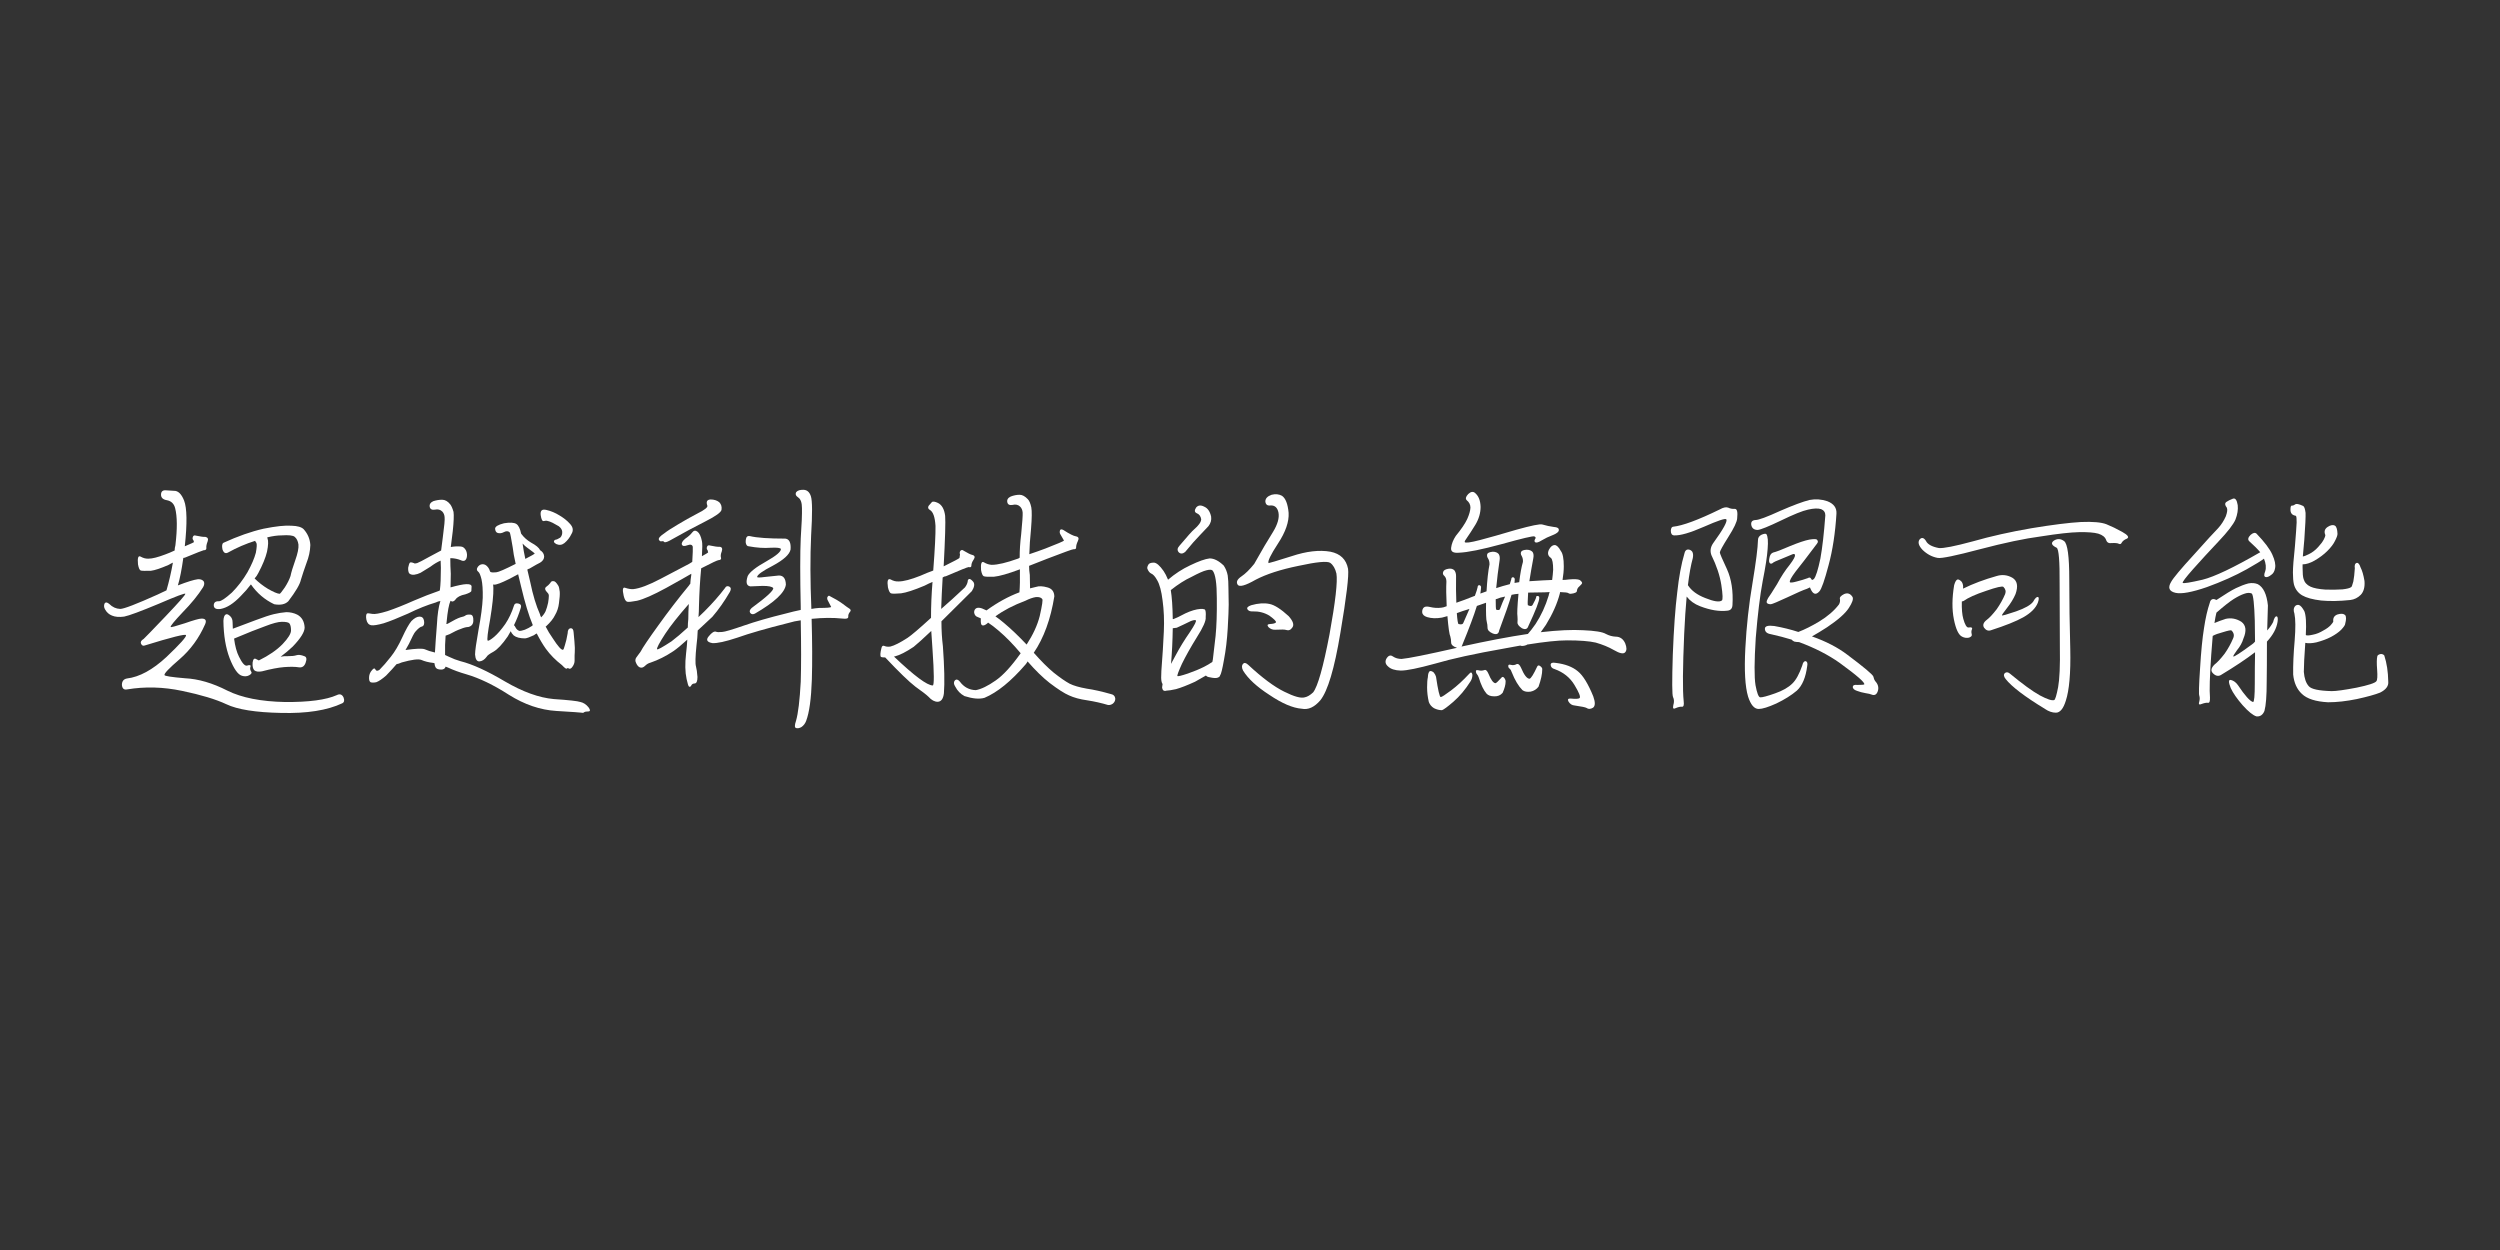 <svg xmlns="http://www.w3.org/2000/svg" xmlns:xlink="http://www.w3.org/1999/xlink" width="1920" zoomAndPan="magnify" viewBox="0 0 1440 720" height="960" preserveAspectRatio="xMidYMid meet" version="1.0"><rect x="0" y="0" width="1440" height="720" fill="#333333" stroke="none"/><defs><g/></defs><g fill="#ffffff" fill-opacity="1"><g transform="translate(55.814, 404.225)"><g><path d="M 72.875 -91.562 C 81.156 -95.363 88.859 -98.07 95.984 -99.688 C 103.117 -101.113 108.492 -101.688 112.109 -101.406 C 115.523 -101.312 117.852 -100.645 119.094 -99.406 C 121.469 -96.75 122.75 -93.707 122.938 -90.281 C 122.844 -86.852 122.082 -83.336 120.656 -79.734 C 119.426 -76.305 118.379 -73.164 117.516 -70.312 C 116.953 -67.645 114.531 -63.508 110.25 -57.906 C 108.438 -56.102 105.727 -55.531 102.125 -56.188 C 96.695 -58.758 92.227 -62.566 88.719 -67.609 C 87 -65.328 85.047 -63.094 82.859 -60.906 C 78.773 -56.625 74.926 -54.148 71.312 -53.484 C 68.75 -53.098 67.414 -53.766 67.312 -55.484 C 67.312 -57.191 68.312 -58 70.312 -57.906 C 71.551 -57.906 74.023 -59.566 77.734 -62.891 C 81.148 -66.316 84.145 -70.219 86.719 -74.594 C 89.094 -78.875 90.707 -82.629 91.562 -85.859 C 92.133 -88.992 92.227 -90.895 91.844 -91.562 C 91.562 -91.852 91.328 -92.234 91.141 -92.703 C 85.711 -90.992 80.531 -88.758 75.594 -86 C 74.07 -85.145 72.977 -85.766 72.312 -87.859 C 71.926 -89.848 72.113 -91.082 72.875 -91.562 Z M 114.234 -81.438 C 115.66 -85.426 116.281 -88.469 116.094 -90.562 C 115.812 -92.562 115.098 -94.035 113.953 -94.984 C 113.004 -95.836 110.484 -96.125 106.391 -95.844 C 104.016 -95.844 101.258 -95.461 98.125 -94.703 C 98.125 -94.703 98.172 -94.508 98.266 -94.125 C 98.836 -92.707 98.742 -90.145 97.984 -86.438 C 97.129 -82.914 95.461 -78.828 92.984 -74.172 C 92.422 -73.023 91.707 -71.977 90.844 -71.031 C 93.133 -68.75 95.703 -66.75 98.547 -65.031 C 101.691 -63.227 103.926 -62.281 105.25 -62.188 C 105.539 -62.188 106.539 -63.422 108.25 -65.891 C 109.77 -68.266 110.863 -70.453 111.531 -72.453 C 111.914 -74.453 112.816 -77.445 114.234 -81.438 Z M 50.203 -115.953 C 51.91 -111.578 52.051 -102.781 50.625 -89.562 C 54.051 -90.988 55.812 -91.801 55.906 -92 C 55.906 -92 55.812 -92.328 55.625 -92.984 C 55.051 -93.555 54.957 -94.27 55.344 -95.125 C 55.625 -95.789 56.191 -95.984 57.047 -95.703 C 59.711 -95.129 61.52 -94.891 62.469 -94.984 C 63.895 -94.703 64.32 -93.801 63.75 -92.281 C 63.176 -90.852 62.941 -89.613 63.047 -88.562 C 63.141 -87.707 62.613 -87.281 61.469 -87.281 C 61.188 -87.281 57.57 -85.852 50.625 -83 C 50.344 -83 50.062 -82.953 49.781 -82.859 C 48.82 -76.016 47.773 -70.738 46.641 -67.031 C 52.055 -69.125 55.906 -70.312 58.188 -70.594 C 59.613 -70.688 60.707 -70.305 61.469 -69.453 C 62.039 -68.504 61.945 -67.363 61.188 -66.031 C 58.332 -61.469 54.383 -56.617 49.344 -51.484 C 44.5 -46.348 42.219 -43.547 42.5 -43.078 C 42.594 -42.785 45.301 -43.5 50.625 -45.219 C 55.758 -47.02 58.992 -47.922 60.328 -47.922 C 62.609 -47.922 63.273 -46.828 62.328 -44.641 C 58.805 -36.648 53.91 -29.945 47.641 -24.531 C 41.555 -19.301 38.656 -16.258 38.938 -15.406 C 38.938 -14.832 42.883 -14.211 50.781 -13.547 C 58.477 -13.172 66.602 -10.797 75.156 -6.422 C 83.438 -2.328 94.516 -0.141 108.391 0.141 C 122.086 0.234 132.023 -1.094 138.203 -3.844 C 139.91 -4.707 141.191 -4.281 142.047 -2.562 C 142.711 -0.852 142.477 0.285 141.344 0.859 C 132.688 4.941 120.941 6.797 106.109 6.422 C 91.461 6.129 80.957 4.461 74.594 1.422 C 68.508 -1.43 60 -4 49.062 -6.281 C 38.219 -8.562 27.664 -8.844 17.406 -7.125 C 15.594 -6.75 14.594 -7.609 14.406 -9.703 C 14.406 -11.797 15.352 -13.031 17.25 -13.406 C 24.477 -14.258 32.086 -18.395 40.078 -25.812 C 47.867 -33.227 51.625 -37.41 51.344 -38.359 C 51.062 -39.223 43.078 -37.227 27.391 -32.375 C 26.523 -32.094 25.859 -32.473 25.391 -33.516 C 25.004 -34.461 25.523 -35.363 26.953 -36.219 C 27.617 -36.789 31.852 -41.164 39.656 -49.344 C 47.352 -57.426 51.109 -61.707 50.922 -62.188 C 50.922 -62.758 45.738 -60.812 35.375 -56.344 C 25.102 -52.062 18.539 -49.633 15.688 -49.062 C 12.832 -48.676 10.504 -48.867 8.703 -49.641 C 6.992 -50.297 5.66 -51.484 4.703 -53.203 C 4.035 -54.336 3.941 -55.477 4.422 -56.625 C 4.992 -57.477 5.895 -57.383 7.125 -56.344 C 8.938 -54.531 11.031 -53.578 13.406 -53.484 C 15.5 -53.484 22.676 -56.238 34.938 -61.75 C 36.656 -62.613 38.367 -63.426 40.078 -64.188 C 41.504 -69.031 42.738 -74.352 43.781 -80.156 C 43.113 -79.875 42.305 -79.445 41.359 -78.875 C 36.797 -76.875 33.375 -75.734 31.094 -75.453 C 27.957 -75.359 26.008 -75.406 25.25 -75.594 C 24.582 -75.875 24.055 -77.062 23.672 -79.156 C 23.297 -82.957 23.82 -84.43 25.25 -83.578 C 26.77 -82.723 28.289 -82.344 29.812 -82.438 C 31.906 -82.438 35.086 -83.242 39.359 -84.859 C 41.172 -85.523 42.977 -86.285 44.781 -87.141 C 44.781 -88.086 44.926 -89.086 45.219 -90.141 C 46.352 -99.648 46.301 -106.781 45.062 -111.531 C 44.406 -114.094 42.836 -115.613 40.359 -116.094 C 37.984 -116.477 36.844 -117.617 36.938 -119.516 C 37.031 -121.234 38.031 -121.992 39.938 -121.797 C 41.645 -121.703 43.117 -121.609 44.359 -121.516 C 46.734 -121.609 48.68 -119.754 50.203 -115.953 Z M 76.453 -25.109 C 74.172 -31.098 72.977 -38.273 72.875 -46.641 C 72.977 -48.734 73.457 -49.969 74.312 -50.344 C 74.977 -50.633 75.832 -50.254 76.875 -49.203 C 77.727 -48.348 78.156 -47.207 78.156 -45.781 C 78.156 -44.645 78.203 -43.41 78.297 -42.078 C 83.148 -43.879 87.57 -45.539 91.562 -47.062 C 96.125 -48.781 99.594 -49.922 101.969 -50.484 C 104.352 -51.055 106.734 -51.438 109.109 -51.625 C 111.391 -51.625 113.477 -51.148 115.375 -50.203 C 118.039 -48.773 119.469 -46.301 119.656 -42.781 C 119.656 -40.219 117.375 -36.562 112.812 -31.812 C 110.719 -29.812 108.391 -27.859 105.828 -25.953 C 107.254 -26.242 108.488 -26.344 109.531 -26.25 C 112.102 -26.25 113.91 -26.438 114.953 -26.812 C 116.098 -27.195 117.617 -27.008 119.516 -26.25 C 120.754 -25.863 120.992 -24.625 120.234 -22.531 C 119.566 -20.539 118.332 -19.641 116.531 -19.828 C 114.238 -20.203 111.336 -20.25 107.828 -19.969 C 104.398 -19.688 100.164 -18.879 95.125 -17.547 C 93.133 -17.16 91.66 -17.348 90.703 -18.109 C 89.848 -18.961 89.516 -20.484 89.703 -22.672 C 89.992 -24.672 90.707 -25.289 91.844 -24.531 C 92.133 -24.438 92.613 -24.195 93.281 -23.812 C 99.07 -26.664 103.633 -29.805 106.969 -33.234 C 110.195 -36.648 111.812 -39.266 111.812 -41.078 C 111.812 -43.078 111.477 -44.457 110.812 -45.219 C 110.25 -45.781 108.828 -46.062 106.547 -46.062 C 104.453 -46.062 101.219 -45.207 96.844 -43.5 C 92.562 -41.977 86.711 -39.648 79.297 -36.516 C 79.203 -36.516 79.109 -36.469 79.016 -36.375 C 79.586 -32 80.535 -28.523 81.859 -25.953 C 83.672 -22.242 85.195 -20.535 86.438 -20.828 C 88.145 -21.391 88.805 -21.148 88.422 -20.109 C 88.141 -19.16 88.285 -18.258 88.859 -17.406 C 89.422 -16.738 89.039 -16.023 87.719 -15.266 C 86.477 -14.598 85.098 -14.5 83.578 -14.969 C 81.203 -15.633 78.828 -19.016 76.453 -25.109 Z M 76.453 -25.109 "/></g></g></g><g fill="#ffffff" fill-opacity="1"><g transform="translate(203.605, 404.225)"><g><path d="M 107.828 -107.531 C 107.535 -110.102 108.582 -111.102 110.969 -110.531 C 113.625 -109.957 116.238 -108.863 118.812 -107.25 C 121.188 -105.82 123.086 -104.301 124.516 -102.688 C 126.504 -100.688 126.836 -98.645 125.516 -96.562 C 124.555 -94.562 123.223 -92.848 121.516 -91.422 C 120.086 -90.273 118.52 -90.082 116.812 -90.844 C 115.289 -91.707 115.051 -92.52 116.094 -93.281 C 116.945 -93.375 117.945 -93.801 119.094 -94.562 C 119.945 -95.414 120.328 -96.555 120.234 -97.984 C 120.141 -99.117 119.473 -100.164 118.234 -101.125 C 117.098 -101.789 115.91 -102.453 114.672 -103.109 C 113.523 -103.68 112.43 -104.066 111.391 -104.266 C 111.109 -104.359 110.535 -104.305 109.672 -104.109 C 108.816 -103.828 108.203 -104.969 107.828 -107.531 Z M 21.531 -25.953 C 23.812 -28.805 26 -32.516 28.094 -37.078 C 30.188 -41.641 31.945 -44.781 33.375 -46.5 C 35.082 -48.207 36.648 -49.062 38.078 -49.062 C 39.504 -49.062 40.359 -48.254 40.641 -46.641 C 40.93 -44.828 40.551 -43.734 39.5 -43.359 C 38.551 -43.266 37.223 -42.219 35.516 -40.219 C 34.941 -39.551 33.754 -37.27 31.953 -33.375 C 31.285 -32.133 30.617 -30.945 29.953 -29.812 C 35.941 -30.664 39.648 -30.805 41.078 -30.234 C 42.504 -29.566 44.453 -28.945 46.922 -28.375 C 47.203 -33.227 47.582 -38.602 48.062 -44.5 C 48.344 -50.207 49.008 -54.723 50.062 -58.047 C 49.207 -57.953 48.301 -57.664 47.344 -57.188 C 42.5 -55.758 37.176 -53.625 31.375 -50.781 C 25.57 -48.207 20.914 -46.352 17.406 -45.219 C 13.977 -44.258 11.598 -43.879 10.266 -44.078 C 8.742 -44.359 7.797 -45.445 7.422 -47.344 C 7.129 -49.062 7.223 -50.207 7.703 -50.781 C 7.984 -51.062 9.031 -51.008 10.844 -50.625 C 12.27 -50.344 15.172 -50.867 19.547 -52.203 C 23.816 -53.629 28.945 -55.672 34.938 -58.328 C 39.789 -60.422 44.691 -62.32 49.641 -64.031 C 49.641 -64.031 49.688 -64.176 49.781 -64.469 C 50.156 -67.32 50.344 -71.551 50.344 -77.156 C 50.344 -78.582 50.297 -79.961 50.203 -81.297 C 48.492 -80.629 46.5 -79.441 44.219 -77.734 C 41.645 -76.211 39.789 -75.07 38.656 -74.312 C 37.508 -73.738 36.27 -73.359 34.938 -73.172 C 33.508 -73.078 32.516 -73.41 31.953 -74.172 C 31.566 -75.023 31.422 -76.066 31.516 -77.297 C 31.805 -78.816 32.141 -79.77 32.516 -80.156 C 32.805 -80.438 33.566 -80.344 34.797 -79.875 C 35.086 -79.582 35.707 -79.582 36.656 -79.875 C 37.508 -80.156 39.984 -81.438 44.078 -83.719 C 46.359 -84.957 48.492 -86.098 50.484 -87.141 C 50.773 -89.711 51.109 -92.328 51.484 -94.984 C 52.336 -101.266 52.672 -105.066 52.484 -106.391 C 52.391 -107.629 51.961 -108.676 51.203 -109.531 C 50.055 -110.676 48.629 -111.055 46.922 -110.672 C 45.211 -110.391 44.211 -110.914 43.922 -112.25 C 43.641 -113.676 44.305 -114.77 45.922 -115.531 C 47.629 -116.094 49.344 -116.375 51.062 -116.375 C 52.77 -116.375 54.336 -115.473 55.766 -113.672 C 56.43 -112.816 57.051 -111.391 57.625 -109.391 C 57.906 -107.391 57.758 -103.68 57.188 -98.266 C 56.812 -95.035 56.43 -91.992 56.047 -89.141 C 58.047 -89.516 60 -89.609 61.906 -89.422 C 63.133 -89.328 64.129 -88.52 64.891 -87 C 65.461 -85.57 65.555 -84.191 65.172 -82.859 C 64.609 -81.148 63.469 -80.723 61.75 -81.578 C 60.039 -82.242 58.285 -82.625 56.484 -82.719 C 56.191 -82.719 55.953 -82.719 55.766 -82.719 C 55.766 -79.863 55.859 -76.867 56.047 -73.734 C 56.047 -70.879 56 -68.266 55.906 -65.891 C 60 -67.035 62.992 -67.656 64.891 -67.75 C 66.891 -67.844 67.938 -67.414 68.031 -66.469 C 68.031 -65.508 67.984 -64.602 67.891 -63.75 C 67.609 -63.176 66.469 -62.562 64.469 -61.906 C 61.613 -61.332 59.711 -60.332 58.766 -58.906 C 57.805 -57.664 56.852 -57.426 55.906 -58.188 C 54.957 -56.195 54.195 -52.062 53.625 -45.781 C 53.625 -45.5 53.578 -45.164 53.484 -44.781 C 53.578 -44.781 53.816 -44.828 54.203 -44.922 C 57.617 -46.922 60.086 -48.16 61.609 -48.641 C 63.035 -48.922 64.035 -49.301 64.609 -49.781 C 65.18 -50.156 66.082 -50.297 67.312 -50.203 C 68.551 -50.109 69.125 -48.969 69.031 -46.781 C 69.031 -44.781 68.078 -43.547 66.172 -43.078 C 65.035 -43.078 63.562 -42.695 61.75 -41.938 C 60.039 -41.363 57.906 -40.363 55.344 -38.938 C 54.477 -38.551 53.719 -38.266 53.062 -38.078 C 52.77 -34.66 52.672 -30.953 52.766 -26.953 C 53.336 -26.672 54.051 -26.336 54.906 -25.953 C 57.281 -24.816 59.516 -23.961 61.609 -23.391 C 68.453 -21.68 77.008 -17.781 87.281 -11.688 C 97.551 -5.695 106.914 -2.32 115.375 -1.562 C 123.938 -1 129.07 -0.43 130.781 0.141 C 132.5 0.523 134.02 1.523 135.344 3.141 C 136.488 4.66 136.488 5.469 135.344 5.562 C 134.207 5.562 133.398 5.703 132.922 5.984 C 132.547 6.367 132.023 6.469 131.359 6.281 C 131.066 6.188 126.219 5.852 116.812 5.281 C 107.582 4.707 98.5 1.613 89.562 -4 C 80.719 -9.695 72.539 -13.641 65.031 -15.828 C 61.039 -16.973 57.523 -18.258 54.484 -19.688 C 53.91 -19.969 53.438 -20.156 53.062 -20.25 C 52.77 -19.113 51.91 -18.547 50.484 -18.547 C 48.773 -18.547 47.68 -19.02 47.203 -19.969 C 46.922 -20.539 46.734 -21.301 46.641 -22.25 C 46.348 -22.25 46.109 -22.297 45.922 -22.391 C 43.359 -22.672 41.078 -23.242 39.078 -24.109 C 37.367 -24.773 33.613 -24.297 27.812 -22.672 C 26.57 -22.109 25.57 -21.773 24.812 -21.672 C 23.289 -19.867 21.297 -17.688 18.828 -15.125 C 16.547 -13.125 14.645 -11.836 13.125 -11.266 C 11.695 -10.984 10.602 -10.984 9.844 -11.266 C 9.176 -11.648 8.891 -12.648 8.984 -14.266 C 9.078 -15.785 9.648 -17.113 10.703 -18.25 C 11.555 -19.395 12.219 -19.492 12.688 -18.547 C 13.07 -17.68 13.832 -17.633 14.969 -18.406 C 16.969 -20.395 19.156 -22.91 21.531 -25.953 Z M 72.031 -41.5 C 73.457 -49.008 74.266 -55.145 74.453 -59.906 C 74.547 -64.469 74.305 -68.031 73.734 -70.594 C 73.16 -72.875 72.594 -74.254 72.031 -74.734 C 70.883 -75.586 70.785 -76.633 71.734 -77.875 C 72.691 -79.008 73.832 -79.438 75.156 -79.156 C 76.301 -78.875 77.301 -77.973 78.156 -76.453 C 78.25 -76.066 78.488 -75.492 78.875 -74.734 C 78.875 -74.734 78.922 -74.734 79.016 -74.734 C 79.68 -74.453 80.773 -74.406 82.297 -74.594 C 83.523 -74.688 87.234 -76.301 93.422 -79.438 C 92.566 -83.145 91.992 -86.332 91.703 -89 C 90.848 -94.227 90.281 -97.082 90 -97.562 C 89.145 -98.414 88.004 -98.461 86.578 -97.703 C 85.336 -97.035 84.145 -96.891 83 -97.266 C 82.145 -97.555 81.672 -98.363 81.578 -99.688 C 81.578 -100.926 83.289 -101.973 86.719 -102.828 C 90.133 -103.398 92.508 -103.258 93.844 -102.406 C 95.082 -101.551 95.988 -99.695 96.562 -96.844 C 97.988 -94.844 99.891 -93.129 102.266 -91.703 C 105.117 -90.18 106.875 -88.707 107.531 -87.281 C 108.957 -86.426 109.723 -85.238 109.828 -83.719 C 109.828 -82.289 109.062 -81.102 107.531 -80.156 C 106.676 -79.77 104.633 -78.629 101.406 -76.734 C 101.02 -76.641 100.594 -76.445 100.125 -76.156 C 100.695 -73.781 101.266 -71.359 101.828 -68.891 C 103.348 -61.473 105.203 -55.336 107.391 -50.484 C 107.484 -49.922 107.723 -49.305 108.109 -48.641 C 109.254 -49.773 110.109 -50.961 110.672 -52.203 C 111.242 -53.629 111.723 -55.242 112.109 -57.047 C 112.391 -58.754 112.531 -60.086 112.531 -61.047 C 112.531 -61.711 112.289 -62.281 111.812 -62.75 C 110.289 -64.27 110.008 -65.41 110.969 -66.172 C 111.914 -66.836 112.723 -67.598 113.391 -68.453 C 113.766 -69.316 114.426 -69.648 115.375 -69.453 C 116.039 -69.453 116.898 -68.598 117.953 -66.891 C 118.328 -66.316 118.613 -65.129 118.812 -63.328 C 118.906 -61.805 118.758 -59.664 118.375 -56.906 C 118.094 -54.344 117.332 -52.016 116.094 -49.922 C 115.145 -47.922 113.438 -45.781 110.969 -43.5 C 110.863 -43.5 110.766 -43.453 110.672 -43.359 C 111.816 -41.078 113.195 -38.797 114.812 -36.516 C 117.758 -31.953 119.707 -29.766 120.656 -29.953 C 120.945 -29.953 121.328 -30.852 121.797 -32.656 C 122.367 -34.375 122.895 -36.656 123.375 -39.5 C 123.375 -41.312 123.988 -42.266 125.219 -42.359 C 126.176 -42.359 126.703 -41.551 126.797 -39.938 C 127.172 -36.227 127.406 -33.281 127.5 -31.094 C 127.5 -29.094 127.453 -27.617 127.359 -26.672 C 127.359 -25.723 127.359 -24.723 127.359 -23.672 C 127.359 -22.441 126.93 -21.254 126.078 -20.109 C 125.41 -19.16 124.742 -18.828 124.078 -19.109 C 123.703 -19.492 123.273 -19.492 122.797 -19.109 C 122.516 -18.828 121.613 -19.492 120.094 -21.109 C 116.383 -23.961 113.289 -27.098 110.812 -30.516 C 109.102 -32.898 107.348 -35.848 105.547 -39.359 C 104.973 -39.078 104.445 -38.742 103.969 -38.359 C 101.594 -37.223 99.883 -36.609 98.844 -36.516 C 95.895 -36.516 93.707 -37.082 92.281 -38.219 C 91.426 -39.07 90.852 -39.879 90.562 -40.641 C 89.988 -39.691 89.422 -38.695 88.859 -37.656 C 85.711 -33.094 82.953 -30.145 80.578 -28.812 C 78.297 -27.57 77.016 -26.617 76.734 -25.953 C 75.492 -24.242 74.066 -23.344 72.453 -23.25 C 71.023 -23.25 70.219 -24.578 70.031 -27.234 C 70.031 -29.234 70.695 -33.988 72.031 -41.5 Z M 80.578 -65.609 C 80.672 -61.609 80.055 -55.617 78.734 -47.641 C 77.305 -39.836 76.828 -35.703 77.297 -35.234 C 77.68 -34.941 78.922 -35.656 81.016 -37.375 C 83.004 -39.082 85.141 -41.551 87.422 -44.781 C 89.516 -47.914 91.18 -51.438 92.422 -55.344 C 92.703 -56.477 93.508 -56.906 94.844 -56.625 C 96.27 -56.332 96.789 -55.523 96.406 -54.203 C 95.27 -50.492 93.941 -47.117 92.422 -44.078 C 92.703 -43.973 92.988 -43.594 93.281 -42.938 C 93.844 -41.789 94.648 -41.078 95.703 -40.797 C 96.273 -40.797 97.273 -41.031 98.703 -41.5 C 100.117 -42.07 101.539 -42.832 102.969 -43.781 C 102.969 -43.781 103.066 -43.926 103.266 -44.219 C 100.984 -49.633 98.75 -57 96.562 -66.312 C 95.988 -68.695 95.414 -71.078 94.844 -73.453 C 93.32 -72.598 91.609 -71.691 89.703 -70.734 C 85.141 -68.453 82.242 -67.363 81.016 -67.469 C 80.723 -67.469 80.531 -67.516 80.438 -67.609 C 80.438 -67.223 80.484 -66.555 80.578 -65.609 Z M 98.984 -82.297 C 102.504 -84.098 104.312 -85.145 104.406 -85.438 C 104.406 -85.531 102.977 -86.625 100.125 -88.719 C 99.176 -89.375 98.27 -90.18 97.406 -91.141 C 97.789 -88.285 98.316 -85.336 98.984 -82.297 Z M 98.984 -82.297 "/></g></g></g><g fill="#ffffff" fill-opacity="1"><g transform="translate(351.397, 404.225)"><g><path d="M 50.484 -108.531 C 54.484 -110.531 56.336 -112.004 56.047 -112.953 C 55.191 -115.234 55.812 -116.426 57.906 -116.531 C 59.906 -116.531 61.566 -116.004 62.891 -114.953 C 64.035 -113.816 64.469 -112.344 64.188 -110.531 C 63.895 -109.102 60.848 -106.914 55.047 -103.969 C 49.348 -101.113 42.363 -97.359 34.094 -92.703 C 32.375 -91.848 31.375 -91.66 31.094 -92.141 C 30.812 -92.516 30.285 -92.609 29.516 -92.422 C 28.953 -92.328 28.477 -92.66 28.094 -93.422 C 27.812 -94.273 28.906 -95.508 31.375 -97.125 C 32.801 -98.27 35.367 -99.938 39.078 -102.125 C 42.504 -104.207 46.305 -106.344 50.484 -108.531 Z M 115.812 -95.844 C 115.238 -83.57 115.285 -69.453 115.953 -53.484 C 117.473 -53.766 118.945 -53.953 120.375 -54.047 C 124.75 -54.047 127.078 -54.238 127.359 -54.625 C 127.359 -54.719 126.645 -56.098 125.219 -58.766 C 124.938 -59.617 125.035 -60.281 125.516 -60.75 C 125.891 -61.133 126.219 -61.188 126.5 -60.906 C 129.352 -59.477 131.828 -58.004 133.922 -56.484 C 135.922 -54.961 137.254 -54.008 137.922 -53.625 C 138.773 -53.051 138.82 -52.383 138.062 -51.625 C 137.395 -50.77 137.109 -49.867 137.203 -48.922 C 137.203 -47.973 136.109 -47.641 133.922 -47.922 C 128.504 -48.492 122.562 -48.445 116.094 -47.781 C 116.477 -34.375 116.523 -22.727 116.234 -12.844 C 115.859 -1.719 114.766 6.223 112.953 10.984 C 112.391 12.504 111.488 13.691 110.25 14.547 C 109.102 15.211 108.055 15.406 107.109 15.125 C 106.254 14.832 106.254 13.453 107.109 10.984 C 108.348 6.703 109.254 -0.805 109.828 -11.547 C 110.109 -20.68 110.109 -32.473 109.828 -46.922 C 107.535 -46.641 105.109 -46.117 102.547 -45.359 C 89.992 -42.211 80.25 -39.406 73.312 -36.938 C 66.469 -34.656 61.664 -33.609 58.906 -33.797 C 55.77 -34.367 55.102 -35.703 56.906 -37.797 C 58.613 -39.891 59.992 -40.742 61.047 -40.359 C 61.617 -40.078 62.805 -40.031 64.609 -40.219 C 66.129 -40.312 70.312 -41.547 77.156 -43.922 C 83.719 -46.203 91.66 -48.488 100.984 -50.781 C 104.117 -51.633 107.066 -52.344 109.828 -52.906 C 109.828 -53.477 109.828 -54.004 109.828 -54.484 C 109.441 -72.453 109.441 -85.664 109.828 -94.125 C 110.391 -102.406 110.625 -108.207 110.531 -111.531 C 110.531 -114.664 109.816 -116.711 108.391 -117.672 C 106.961 -118.617 106.582 -119.66 107.25 -120.797 C 108.102 -121.754 109.531 -122.188 111.531 -122.094 C 113.531 -121.988 114.91 -120.75 115.672 -118.375 C 116.523 -115.812 116.57 -108.301 115.812 -95.844 Z M 52.484 -76.875 C 51.816 -70.031 51.391 -62.707 51.203 -54.906 C 51.203 -52.914 51.109 -50.875 50.922 -48.781 C 51.867 -49.727 53.008 -50.82 54.344 -52.062 C 58.906 -56.625 62.848 -61.094 66.172 -65.469 C 66.742 -66.602 67.602 -66.883 68.75 -66.312 C 69.695 -65.75 69.789 -64.754 69.031 -63.328 C 65.895 -57.91 62.52 -53.109 58.906 -48.922 C 55.77 -46.066 52.961 -43.453 50.484 -41.078 C 50.391 -38.223 50.156 -35.367 49.781 -32.516 C 49.113 -25.953 49.016 -21.91 49.484 -20.391 C 49.867 -18.961 50.156 -16.922 50.344 -14.266 C 50.344 -11.891 49.82 -10.648 48.781 -10.547 C 47.82 -10.547 47.156 -10.164 46.781 -9.406 C 46.5 -8.75 46.07 -8.516 45.5 -8.703 C 45.113 -8.984 44.641 -10.457 44.078 -13.125 C 43.211 -17.113 43.113 -22.008 43.781 -27.812 C 44.07 -30.188 44.312 -32.848 44.5 -35.797 C 41.07 -32.66 38.363 -30.426 36.375 -29.094 C 32.094 -26.238 27.719 -24.051 23.25 -22.531 C 22.102 -22.25 21.008 -21.582 19.969 -20.531 C 19.02 -19.676 18.066 -19.441 17.109 -19.828 C 16.254 -20.203 15.539 -21.055 14.969 -22.391 C 14.406 -23.535 14.457 -24.582 15.125 -25.531 C 15.781 -26.477 16.586 -27.57 17.547 -28.812 C 18.773 -31.188 22.242 -36.32 27.953 -44.219 C 33.461 -51.914 39.312 -59.52 45.5 -67.031 C 45.594 -67.32 45.828 -67.609 46.203 -67.891 C 46.305 -69.598 46.5 -71.312 46.781 -73.031 C 46.781 -73.312 46.781 -73.547 46.781 -73.734 C 44.219 -72.211 39.414 -69.504 32.375 -65.609 C 24.863 -61.516 19.254 -59.039 15.547 -58.188 C 12.598 -57.613 10.695 -57.426 9.844 -57.625 C 8.988 -57.906 8.32 -59.047 7.844 -61.047 C 6.988 -64.754 7.32 -66.273 8.844 -65.609 C 10.551 -65.035 12.07 -64.797 13.406 -64.891 C 17.113 -65.273 22.391 -67.273 29.234 -70.891 C 35.797 -74.305 41.219 -77.156 45.5 -79.438 C 46.07 -79.727 46.688 -80.109 47.344 -80.578 C 47.633 -85.43 47.734 -88.332 47.641 -89.281 C 47.348 -90.52 46.301 -90.805 44.5 -90.141 C 42.789 -89.473 41.742 -89.613 41.359 -90.562 C 41.078 -91.52 41.742 -92.66 43.359 -93.984 C 45.066 -95.129 46.395 -96.32 47.344 -97.562 C 48.207 -98.695 49.207 -98.836 50.344 -97.984 C 51.488 -97.129 52.344 -95.32 52.906 -92.562 C 53.195 -91.414 53.195 -88.516 52.906 -83.859 C 55 -85.004 56.191 -85.719 56.484 -86 C 56.484 -86 56.383 -86.426 56.188 -87.281 C 55.625 -87.852 55.531 -88.566 55.906 -89.422 C 56.195 -90.086 56.77 -90.281 57.625 -90 C 60.281 -89.426 62.086 -89.188 63.047 -89.281 C 64.461 -89.188 64.891 -88.285 64.328 -86.578 C 63.754 -85.148 63.609 -83.957 63.891 -83 C 64.18 -82.145 63.707 -81.672 62.469 -81.578 C 61.895 -81.578 58.566 -80.008 52.484 -76.875 Z M 45.062 -47.641 C 45.062 -50.492 45.16 -53.395 45.359 -56.344 C 39.266 -49.395 34.75 -43.688 31.812 -39.219 C 28.289 -33.801 26.719 -30.805 27.094 -30.234 C 27.383 -29.859 30.145 -31.379 35.375 -34.797 C 38.031 -36.797 41.164 -39.457 44.781 -42.781 C 44.781 -44.301 44.875 -45.922 45.062 -47.641 Z M 78.578 -94.703 C 78.961 -95.367 79.629 -95.609 80.578 -95.422 C 84.578 -94.461 91.379 -93.984 100.984 -93.984 C 103.266 -93.703 104.258 -91.613 103.969 -87.719 C 103.395 -84.863 100.02 -81.77 93.844 -78.438 C 87.758 -75.301 84.719 -73.113 84.719 -71.875 C 84.812 -71.5 86.238 -71.5 89 -71.875 C 91.562 -72.164 94.316 -72.453 97.266 -72.734 C 99.836 -72.734 101.172 -70.977 101.266 -67.469 C 100.691 -62.895 94.75 -57.332 83.438 -50.781 C 82.289 -50.207 81.383 -50.348 80.719 -51.203 C 80.156 -52.055 80.441 -53.004 81.578 -54.047 C 90.141 -60.328 94.273 -64.133 93.984 -65.469 C 93.422 -66.32 91.379 -66.75 87.859 -66.75 C 84.43 -66.656 82.102 -66.562 80.875 -66.469 C 78.582 -66.75 78.055 -68.742 79.297 -72.453 C 80.441 -74.734 84.008 -77.539 90 -80.875 C 95.695 -84.102 98.5 -86.477 98.406 -88 C 98.125 -88.664 96.129 -88.906 92.422 -88.719 C 88.711 -88.426 84.531 -88.707 79.875 -89.562 C 79.008 -89.562 78.438 -90.227 78.156 -91.562 C 78.062 -92.801 78.203 -93.848 78.578 -94.703 Z M 78.578 -94.703 "/></g></g></g><g fill="#ffffff" fill-opacity="1"><g transform="translate(499.189, 404.225)"><g><path d="M 45.219 -107.109 C 45.5 -103.68 45.211 -93.984 44.359 -78.016 C 50.16 -80.867 53.203 -82.484 53.484 -82.859 C 53.484 -82.859 53.578 -83.523 53.766 -84.859 C 53.484 -85.711 53.578 -86.426 54.047 -87 C 54.617 -87.57 55.238 -87.57 55.906 -87 C 58.281 -85.57 59.945 -84.766 60.906 -84.578 C 62.332 -84.191 62.566 -83.285 61.609 -81.859 C 60.754 -80.629 60.328 -79.488 60.328 -78.438 C 60.328 -77.582 59.805 -77.301 58.766 -77.594 C 58.191 -77.594 53.816 -75.832 45.641 -72.312 C 45.066 -72.312 44.445 -72.07 43.781 -71.594 C 43.406 -65.32 43.125 -59.285 42.938 -53.484 C 46.926 -56.91 51.488 -61.047 56.625 -65.891 C 57.477 -67.035 58 -68.129 58.188 -69.172 C 58.188 -70.023 58.473 -70.547 59.047 -70.734 C 59.617 -70.836 60.426 -70.27 61.469 -69.031 C 62.32 -67.789 62.035 -66.031 60.609 -63.75 C 53.766 -56.906 47.922 -51.109 43.078 -46.359 C 43.078 -41.223 43.359 -36.422 43.922 -31.953 C 44.785 -19.973 44.977 -10.938 44.5 -4.844 C 44.113 -1.707 42.926 -0.094 40.938 0 C 39.125 0 37.363 -0.953 35.656 -2.859 C 34.508 -3.992 31.988 -5.941 28.094 -8.703 C 24.383 -11.555 18.586 -17.164 10.703 -25.531 C 9.461 -25.531 8.648 -25.625 8.266 -25.812 C 7.703 -26.383 7.801 -28.145 8.562 -31.094 C 8.844 -32.227 9.457 -32.562 10.406 -32.094 C 11.258 -31.707 12.352 -31.613 13.688 -31.812 C 15.969 -32.375 19.25 -34.035 23.531 -36.797 C 25.812 -38.316 30.328 -42.164 37.078 -48.344 C 37.078 -55.195 37.363 -62.094 37.938 -69.031 C 36.508 -68.457 34.988 -67.742 33.375 -66.891 C 27.289 -64.328 22.773 -62.852 19.828 -62.469 C 16.691 -62.188 14.742 -62.188 13.984 -62.469 C 13.316 -62.75 12.742 -63.891 12.266 -65.891 C 11.691 -69.691 12.211 -71.211 13.828 -70.453 C 15.348 -69.598 16.875 -69.219 18.406 -69.312 C 21.25 -69.312 25.43 -70.406 30.953 -72.594 C 33.516 -73.738 35.984 -74.738 38.359 -75.594 C 39.316 -88.145 39.75 -96.703 39.656 -101.266 C 39.363 -106.398 38.27 -109.488 36.375 -110.531 C 35.414 -111.102 35.176 -111.863 35.656 -112.812 C 36.227 -113.477 36.848 -114.191 37.516 -114.953 C 38.078 -115.523 39.266 -115.383 41.078 -114.531 C 43.359 -113.383 44.738 -110.91 45.219 -107.109 Z M 15.688 -26.094 C 27.383 -14.969 34.848 -9.406 38.078 -9.406 C 38.93 -9.406 38.883 -16.301 37.938 -30.094 C 37.656 -33.613 37.414 -37.18 37.219 -40.797 C 32.375 -36.223 29 -33.176 27.094 -31.656 C 22.719 -28.707 19.055 -26.852 16.109 -26.094 C 16.016 -26.094 15.875 -26.094 15.688 -26.094 Z M 126.797 -7.562 C 130.785 -6.988 135.441 -5.941 140.766 -4.422 C 142.191 -4.141 143 -3.332 143.188 -2 C 143.289 -0.852 142.863 0.145 141.906 1 C 141.051 1.664 140.102 1.953 139.062 1.859 C 135.258 0.711 131.219 -0.191 126.938 -0.859 C 122.844 -1.43 119.375 -2.379 116.531 -3.703 C 113.863 -4.848 110.156 -7.227 105.406 -10.844 C 101.406 -13.977 97.172 -18.113 92.703 -23.25 C 92.422 -22.676 92.039 -22.102 91.562 -21.531 C 83.195 -11.832 75.305 -5.414 67.891 -2.281 C 64.941 -1.426 61.094 -1.758 56.344 -3.281 C 54.051 -4.52 52.289 -6.328 51.062 -8.703 C 50.113 -10.129 50.02 -11.316 50.781 -12.266 C 51.633 -13.117 52.582 -12.926 53.625 -11.688 C 56 -8.457 59.086 -6.797 62.891 -6.703 C 66.035 -7.273 69.844 -9.129 74.312 -12.266 C 78.582 -15.211 83.383 -20.441 88.719 -27.953 C 84.438 -33.086 80.156 -37.461 75.875 -41.078 C 73.781 -42.879 71.785 -44.398 69.891 -45.641 C 69.891 -45.641 69.844 -45.547 69.75 -45.359 C 68.32 -44.117 67.227 -43.691 66.469 -44.078 C 65.895 -44.359 65.656 -45.5 65.75 -47.5 C 65.75 -47.781 65.75 -47.969 65.75 -48.062 C 65.176 -48.344 64.602 -48.582 64.031 -48.781 C 62.801 -49.156 62.094 -50.055 61.906 -51.484 C 61.906 -52.629 62.332 -53.438 63.188 -53.906 C 64.039 -54.289 65.133 -54.242 66.469 -53.766 C 67.133 -53.484 67.988 -53.102 69.031 -52.625 C 75.301 -57.188 81.625 -60.66 88 -63.047 C 88.281 -66.18 88.375 -70.598 88.281 -76.297 C 81.438 -73.734 76.445 -72.312 73.312 -72.031 C 70.176 -71.926 68.227 -72.02 67.469 -72.312 C 66.801 -72.594 66.273 -73.781 65.891 -75.875 C 65.609 -79.676 66.18 -81.148 67.609 -80.297 C 69.035 -79.441 70.508 -78.969 72.031 -78.875 C 75.445 -78.875 80.484 -80.062 87.141 -82.438 C 87.43 -82.531 87.766 -82.719 88.141 -83 C 88.141 -87.281 88.426 -91.75 89 -96.406 C 89.664 -103.258 89.953 -107.445 89.859 -108.969 C 89.754 -110.395 89.273 -111.535 88.422 -112.391 C 87.285 -113.523 85.812 -113.859 84 -113.391 C 82.289 -113.098 81.297 -113.617 81.016 -114.953 C 80.723 -116.379 81.383 -117.473 83 -118.234 C 84.719 -118.898 86.43 -119.234 88.141 -119.234 C 89.66 -119.234 91.227 -118.379 92.844 -116.672 C 93.695 -115.805 94.363 -114.234 94.844 -111.953 C 95.227 -109.867 95.18 -105.832 94.703 -99.844 C 94.129 -94.039 93.797 -89.141 93.703 -85.141 C 93.703 -85.141 93.703 -85.094 93.703 -85 C 97.129 -86.145 100.219 -87.238 102.969 -88.281 C 109.82 -90.945 113.391 -92.469 113.672 -92.844 C 113.672 -92.938 112.957 -94.176 111.531 -96.562 C 111.156 -97.227 111.109 -97.988 111.391 -98.844 C 111.672 -99.406 112.289 -99.453 113.25 -98.984 C 116.758 -96.703 119.227 -95.461 120.656 -95.266 C 122.082 -94.984 122.414 -94.082 121.656 -92.562 C 120.988 -91.133 120.656 -89.945 120.656 -89 C 120.75 -88.145 120.227 -87.766 119.094 -87.859 C 118.52 -87.859 113.523 -86.051 104.109 -82.438 C 102.305 -81.77 98.789 -80.391 93.562 -78.297 C 93.562 -76.586 93.703 -74.832 93.984 -73.031 C 93.984 -70.457 94.031 -67.891 94.125 -65.328 C 95.27 -65.609 96.414 -65.891 97.562 -66.172 C 99.27 -66.742 101.453 -66.648 104.109 -65.891 C 106.68 -65.223 108.016 -63.508 108.109 -60.75 C 106.016 -47.633 102.066 -36.797 96.266 -28.234 C 100.547 -23.391 104.352 -19.586 107.688 -16.828 C 111.395 -13.879 114.484 -11.738 116.953 -10.406 C 119.234 -9.27 122.516 -8.32 126.797 -7.562 Z M 79.156 -45.359 C 83.25 -41.93 87.578 -37.797 92.141 -32.953 C 95.848 -38.648 98.363 -44.113 99.688 -49.344 C 101.113 -55.625 101.594 -58.906 101.125 -59.188 C 100.551 -60.039 99.363 -60.422 97.562 -60.328 C 95.75 -60.047 93.703 -59.332 91.422 -58.188 C 91.703 -58.281 91.797 -58.328 91.703 -58.328 C 91.703 -58.328 91.609 -58.281 91.422 -58.188 C 84.578 -55.625 78.828 -52.629 74.172 -49.203 C 75.586 -48.254 77.25 -46.973 79.156 -45.359 Z M 79.156 -45.359 "/></g></g></g><g fill="#ffffff" fill-opacity="1"><g transform="translate(646.98, 404.225)"><g><path d="M 85.438 -119.234 C 87.719 -119.805 89.711 -119.613 91.422 -118.656 C 93.516 -117.238 94.797 -113.961 95.266 -108.828 C 95.555 -103.691 93.516 -97.797 89.141 -91.141 C 84.859 -84.578 83.051 -80.82 83.719 -79.875 C 83.812 -79.781 88.234 -81.109 96.984 -83.859 C 105.547 -86.711 113.008 -87.57 119.375 -86.438 C 125.082 -85.289 128.457 -82.008 129.5 -76.594 C 130.07 -72.789 128.598 -60.477 125.078 -39.656 C 121.66 -19.113 117.812 -6.18 113.531 -0.859 C 110.102 3.141 106.535 4.758 102.828 4 C 97.691 3.613 91.461 0.945 84.141 -4 C 76.922 -8.656 71.883 -13.312 69.031 -17.969 C 68.176 -19.676 68.176 -20.961 69.031 -21.828 C 69.695 -22.68 70.695 -22.488 72.031 -21.25 C 80.008 -13.832 86.898 -8.695 92.703 -5.844 C 98.41 -2.988 102.359 -1.895 104.547 -2.562 C 106.066 -2.852 107.68 -3.805 109.391 -5.422 C 112.055 -8.836 115.195 -19.961 118.812 -38.797 C 122.227 -57.617 123.555 -69.312 122.797 -73.875 C 122.129 -76.727 120.941 -78.773 119.234 -80.016 C 117.523 -81.148 111.441 -80.578 100.984 -78.297 C 90.711 -76.203 82.484 -73.539 76.297 -70.312 C 70.305 -66.883 66.836 -65.938 65.891 -67.469 C 64.941 -68.988 65.656 -70.555 68.031 -72.172 C 70.312 -73.691 72.785 -76.113 75.453 -79.438 C 79.828 -87.238 83.438 -93.375 86.281 -97.844 C 88.945 -102.219 89.992 -105.926 89.422 -108.969 C 88.848 -111.82 87.328 -113.195 84.859 -113.094 C 83.055 -112.812 82.055 -113.57 81.859 -115.375 C 81.859 -117.094 83.051 -118.379 85.438 -119.234 Z M 71.594 -53.203 C 71.02 -54.148 71.734 -54.957 73.734 -55.625 C 77.734 -56.758 81.254 -57 84.297 -56.344 C 87.141 -55.77 90.797 -53.438 95.266 -49.344 C 97.836 -46.488 98.551 -44.301 97.406 -42.781 C 96.457 -41.352 95.27 -40.879 93.844 -41.359 C 93.27 -41.641 91.18 -41.688 87.578 -41.5 C 86.148 -41.406 84.863 -41.883 83.719 -42.938 C 82.77 -44.07 83.008 -44.688 84.438 -44.781 C 86.426 -44.875 87.613 -45.207 88 -45.781 C 88.094 -46.445 86.805 -47.734 84.141 -49.641 C 81.297 -51.348 78.113 -52.156 74.594 -52.062 C 73.164 -51.969 72.164 -52.348 71.594 -53.203 Z M 43.781 -102.406 C 44.445 -103.258 44.828 -104.16 44.922 -105.109 C 44.641 -106.828 43.832 -107.969 42.5 -108.531 C 41.07 -109.102 40.883 -110.195 41.938 -111.812 C 43.07 -113.238 44.641 -113.43 46.641 -112.391 C 48.641 -111.535 49.969 -109.633 50.625 -106.688 C 50.914 -104.688 50.395 -102.832 49.062 -101.125 C 47.633 -99.602 45.922 -97.797 43.922 -95.703 C 41.93 -93.703 39.176 -90.562 35.656 -86.281 C 34.227 -85.145 32.992 -85.098 31.953 -86.141 C 30.992 -87.285 31.133 -88.523 32.375 -89.859 C 36.938 -95.273 39.789 -98.457 40.938 -99.406 C 42.07 -100.352 43.02 -101.352 43.781 -102.406 Z M 21.969 -17.828 C 22.633 -26.391 23.109 -33.945 23.391 -40.5 C 23.672 -46.875 23.43 -52.816 22.672 -58.328 C 22.004 -63.754 20.961 -67.656 19.547 -70.031 C 18.398 -72.125 17.254 -73.406 16.109 -73.875 C 15.254 -74.258 14.547 -75.117 13.984 -76.453 C 13.691 -77.016 13.832 -77.82 14.406 -78.875 C 14.781 -79.727 15.875 -80.156 17.688 -80.156 C 19.207 -80.062 21.062 -78.445 23.25 -75.312 C 24.102 -74.07 24.957 -72.406 25.812 -70.312 C 29.812 -73.738 34.047 -76.492 38.516 -78.578 C 43.453 -80.961 47.207 -82.297 49.781 -82.578 C 52.344 -82.578 55.051 -81.195 57.906 -78.438 C 59.039 -76.727 59.801 -74.828 60.188 -72.734 C 60.469 -70.742 60.609 -68.176 60.609 -65.031 C 60.609 -61.895 60.656 -58.898 60.75 -56.047 C 60.75 -53.391 60.562 -48.781 60.188 -42.219 C 59.801 -35.656 59.086 -29.664 58.047 -24.25 C 57.098 -18.82 56.336 -15.781 55.766 -15.125 C 55.672 -14.551 55.148 -14.117 54.203 -13.828 C 53.336 -13.547 51.863 -13.645 49.781 -14.125 C 48.914 -14.219 48.25 -14.5 47.781 -14.969 C 47.781 -14.969 47.734 -15.02 47.641 -15.125 C 45.641 -13.977 43.547 -12.785 41.359 -11.547 C 36.797 -9.461 33.133 -8.039 30.375 -7.281 C 27.812 -6.707 26.004 -6.422 24.953 -6.422 C 24.098 -6.129 23.438 -6.223 22.969 -6.703 C 22.676 -6.984 22.484 -7.504 22.391 -8.266 C 22.391 -8.555 22.484 -9.223 22.672 -10.266 C 22.391 -10.555 22.203 -10.984 22.109 -11.547 C 21.816 -12.504 21.77 -14.598 21.969 -17.828 Z M 53.203 -37.938 C 53.766 -43.645 54 -50.867 53.906 -59.609 C 53.906 -68.266 53.098 -73.594 51.484 -75.594 C 50.91 -76.164 49.723 -76.211 47.922 -75.734 C 46.211 -75.348 43.312 -74.062 39.219 -71.875 C 35.508 -70.164 31.566 -67.648 27.391 -64.328 C 28.047 -60.328 28.426 -54.766 28.531 -47.641 C 28.531 -47.641 28.672 -47.641 28.953 -47.641 C 30.098 -48.016 32.379 -49.109 35.797 -50.922 C 39.023 -52.441 41.926 -53.297 44.5 -53.484 C 45.352 -53.578 46.16 -53.484 46.922 -53.203 C 47.492 -52.816 47.688 -51.344 47.5 -48.781 C 47.781 -46.781 46.066 -42.879 42.359 -37.078 C 38.836 -31.379 35.984 -26.297 33.797 -21.828 C 31.805 -17.453 30.953 -15.117 31.234 -14.828 C 31.516 -14.547 33.508 -15.023 37.219 -16.266 C 40.738 -17.492 43.832 -18.773 46.5 -20.109 C 48.207 -20.961 49.82 -21.914 51.344 -22.969 C 51.344 -23.25 51.438 -23.723 51.625 -24.391 C 52.008 -27.523 52.535 -32.039 53.203 -37.938 Z M 28.531 -42.359 C 28.426 -35.223 28.094 -28.379 27.531 -21.828 C 28.383 -23.348 29.332 -25.102 30.375 -27.094 C 32.656 -31.375 35.316 -35.703 38.359 -40.078 C 41.211 -44.359 42.352 -46.641 41.781 -46.922 C 41.406 -47.203 40.457 -47.062 38.938 -46.5 C 37.695 -45.926 36.316 -45.258 34.797 -44.5 C 33.367 -43.832 32.039 -43.211 30.812 -42.641 C 29.945 -42.547 29.188 -42.453 28.531 -42.359 Z M 28.531 -42.359 "/></g></g></g><g fill="#ffffff" fill-opacity="1"><g transform="translate(794.772, 404.225)"><g><path d="M 31.094 -16.828 C 31.758 -15.973 32.188 -15.164 32.375 -14.406 C 33.52 -6.707 34.422 -2.805 35.078 -2.703 C 35.648 -2.703 37.648 -3.988 41.078 -6.562 C 44.492 -9.125 47.961 -12.305 51.484 -16.109 C 52.43 -17.254 53.051 -17.066 53.344 -15.547 C 53.344 -14.117 52.961 -12.832 52.203 -11.688 C 49.254 -7.031 45.973 -3.133 42.359 0 C 38.93 2.945 36.742 4.562 35.797 4.844 C 34.273 4.844 32.754 4.461 31.234 3.703 C 29.805 2.848 28.805 1.66 28.234 0.141 C 27.566 -2.711 27.234 -5.516 27.234 -8.266 C 27.234 -10.836 27.379 -12.789 27.672 -14.125 C 27.766 -16.207 28.191 -17.395 28.953 -17.688 C 29.617 -17.781 30.332 -17.492 31.094 -16.828 Z M 61.469 -4.703 C 59.758 -6.703 58.285 -9.742 57.047 -13.828 C 56.766 -14.691 56.383 -15.406 55.906 -15.969 C 55.531 -16.352 55.344 -16.926 55.344 -17.688 C 55.344 -18.258 55.91 -18.398 57.047 -18.109 C 57.992 -17.828 59.039 -17.875 60.188 -18.25 C 61.039 -18.633 61.848 -17.922 62.609 -16.109 C 64.035 -12.598 65.367 -10.797 66.609 -10.703 C 66.984 -10.703 68.078 -11.695 69.891 -13.688 C 70.453 -14.539 71.066 -14.539 71.734 -13.688 C 72.305 -12.832 72.547 -12.117 72.453 -11.547 C 72.453 -9.836 71.879 -7.703 70.734 -5.141 C 69.504 -3.711 67.891 -3.047 65.891 -3.141 C 63.891 -3.141 62.414 -3.66 61.469 -4.703 Z M 82.156 -6.703 C 79.875 -8.984 77.828 -12.406 76.016 -16.969 C 75.734 -17.926 75.305 -18.641 74.734 -19.109 C 74.16 -19.492 73.922 -20.066 74.016 -20.828 C 74.016 -21.391 74.539 -21.531 75.594 -21.25 C 76.727 -20.969 77.773 -21.109 78.734 -21.672 C 79.68 -22.055 80.535 -21.395 81.297 -19.688 C 83.098 -15.406 84.758 -13.266 86.281 -13.266 C 87.145 -13.547 88.57 -15.828 90.562 -20.109 C 90.945 -21.055 91.566 -21.195 92.422 -20.531 C 93.273 -19.875 93.656 -19.258 93.562 -18.688 C 93.562 -16.02 92.848 -12.691 91.422 -8.703 C 90.273 -7.18 88.754 -6.227 86.859 -5.844 C 84.859 -5.562 83.289 -5.848 82.156 -6.703 Z M 98.406 -21.25 C 98.406 -22.395 99.406 -22.773 101.406 -22.391 C 106.82 -21.723 111.051 -20.109 114.094 -17.547 C 117.039 -15.172 119.988 -10.367 122.938 -3.141 C 124.176 0.285 124.129 2.473 122.797 3.422 C 121.367 4.273 120.133 4.32 119.094 3.562 C 118.52 3.188 116.238 2.711 112.25 2.141 C 110.727 2.047 109.535 1.285 108.672 -0.141 C 108.016 -1.379 108.445 -1.953 109.969 -1.859 C 112.812 -1.566 114.52 -1.66 115.094 -2.141 C 115.758 -2.805 114.766 -5.328 112.109 -9.703 C 109.535 -13.973 105.727 -17.016 100.688 -18.828 C 99.258 -19.203 98.5 -20.008 98.406 -21.25 Z M 50.922 -119.656 C 52.441 -121.082 53.77 -121.273 54.906 -120.234 C 56.906 -118.523 57.953 -115.863 58.047 -112.25 C 58.047 -108.727 57.047 -105.301 55.047 -101.969 C 53.055 -98.738 51.488 -96.316 50.344 -94.703 C 49.207 -93.18 48.734 -92.281 48.922 -92 C 49.203 -91.332 52.102 -91.711 57.625 -93.141 C 63.039 -94.555 70.078 -96.551 78.734 -99.125 C 87.285 -101.5 92.227 -102.5 93.562 -102.125 C 95.844 -101.457 98.078 -100.977 100.266 -100.688 C 102.266 -100.594 103.211 -99.977 103.109 -98.844 C 103.109 -97.883 101.922 -96.93 99.547 -95.984 C 97.266 -95.129 95.176 -94.129 93.281 -92.984 C 91.469 -91.848 90.227 -91.469 89.562 -91.844 C 89 -92.227 88.953 -92.848 89.422 -93.703 C 89.992 -94.367 89.852 -94.891 89 -95.266 C 88.145 -95.555 81.914 -94.082 70.312 -90.844 C 58.812 -87.707 50.539 -86.047 45.5 -85.859 C 42.258 -85.578 40.785 -86.531 41.078 -88.719 C 41.359 -91 42.258 -93.281 43.781 -95.562 C 46.914 -99.363 49.102 -102.594 50.344 -105.25 C 51.488 -107.82 52.109 -110.008 52.203 -111.812 C 52.203 -113.531 51.488 -114.957 50.062 -116.094 C 49.207 -116.945 49.492 -118.133 50.922 -119.656 Z M 71.594 -30.672 C 54.77 -27.723 41.508 -24.82 31.812 -21.969 C 22.102 -19.301 15.539 -17.969 12.125 -17.969 C 8.695 -18.062 6.223 -18.867 4.703 -20.391 C 3.273 -21.629 2.941 -23.055 3.703 -24.672 C 4.848 -26.672 6.133 -27.145 7.562 -26.094 C 8.988 -25.145 10.648 -24.672 12.547 -24.672 C 16.254 -24.961 26.906 -27.102 44.5 -31.094 C 44.406 -31.094 44.266 -31.141 44.078 -31.234 C 42.078 -31.898 41.078 -32.898 41.078 -34.234 C 41.078 -35.367 40.93 -36.461 40.641 -37.516 C 40.078 -38.648 39.508 -42.594 38.938 -49.344 C 37.789 -49.062 36.742 -48.773 35.797 -48.484 C 32.566 -47.922 29.711 -48.02 27.234 -48.781 C 25.43 -49.352 24.484 -50.301 24.391 -51.625 C 24.391 -52.863 24.723 -53.77 25.391 -54.344 C 26.055 -54.914 27.195 -55.008 28.812 -54.625 C 31.094 -54.051 33.328 -53.91 35.516 -54.203 C 36.086 -54.203 37.086 -54.484 38.516 -55.047 C 38.223 -61.035 38.172 -65.742 38.359 -69.172 C 38.359 -70.598 37.977 -71.691 37.219 -72.453 C 36.363 -73.117 36.129 -73.926 36.516 -74.875 C 36.797 -75.727 37.742 -76.301 39.359 -76.594 C 40.879 -76.875 42.07 -76.586 42.938 -75.734 C 43.594 -74.879 43.922 -73.785 43.922 -72.453 C 43.828 -67.035 43.879 -61.898 44.078 -57.047 C 46.922 -57.992 50.484 -59.328 54.766 -61.047 C 55.617 -63.328 56.145 -64.988 56.344 -66.031 C 56.344 -66.695 56.625 -67.078 57.188 -67.172 C 57.758 -67.172 58.141 -66.836 58.328 -66.172 C 58.328 -65.504 58.188 -64.223 57.906 -62.328 C 59.039 -62.703 60.227 -63.129 61.469 -63.609 C 61.852 -70.172 62.426 -75.352 63.188 -79.156 C 63.188 -80.582 62.898 -81.723 62.328 -82.578 C 61.754 -83.43 61.613 -84.285 61.906 -85.141 C 62.188 -85.805 63.227 -86.238 65.031 -86.438 C 66.551 -86.438 67.691 -86.004 68.453 -85.141 C 69.023 -84.285 69.219 -83.145 69.031 -81.719 C 68.176 -76.02 67.508 -70.602 67.031 -65.469 C 69.602 -66.32 72.219 -67.082 74.875 -67.75 C 75.258 -68.883 75.547 -69.832 75.734 -70.594 C 75.734 -71.258 76.02 -71.641 76.594 -71.734 C 77.156 -71.734 77.535 -71.398 77.734 -70.734 C 77.734 -70.359 77.688 -69.598 77.594 -68.453 C 78.445 -68.555 79.348 -68.703 80.297 -68.891 C 80.867 -73.734 81.582 -77.629 82.438 -80.578 C 82.531 -81.816 82.289 -82.957 81.719 -84 C 81.156 -84.863 81.062 -85.676 81.438 -86.438 C 81.82 -87.094 82.867 -87.473 84.578 -87.578 C 86.098 -87.578 87.238 -87.145 88 -86.281 C 88.57 -85.426 88.711 -84.238 88.422 -82.719 C 87.566 -78.156 86.805 -73.734 86.141 -69.453 C 86.141 -69.453 86.188 -69.453 86.281 -69.453 C 91.988 -69.836 96.316 -70.078 99.266 -70.172 C 99.547 -72.266 99.738 -74.211 99.844 -76.016 C 99.844 -79.816 99.41 -82.098 98.547 -82.859 C 96.836 -84.004 96.457 -85.578 97.406 -87.578 C 98.363 -89.379 99.457 -90.281 100.688 -90.281 C 101.832 -90.281 103.023 -89.141 104.266 -86.859 C 105.398 -85.43 105.969 -82.484 105.969 -78.016 C 105.969 -75.641 105.727 -73.023 105.25 -70.172 C 106.395 -70.172 107.586 -70.266 108.828 -70.453 C 111.961 -70.742 114.051 -70.648 115.094 -70.172 C 115.945 -69.598 116.426 -69.023 116.531 -68.453 C 116.531 -68.078 116.004 -67.414 114.953 -66.469 C 114.098 -65.801 113.625 -64.941 113.531 -63.891 C 113.531 -63.035 112.344 -62.469 109.969 -62.188 C 109.395 -62.188 108.914 -62.328 108.531 -62.609 C 108.25 -62.898 106.68 -63.094 103.828 -63.188 C 103.828 -62.895 103.781 -62.609 103.688 -62.328 C 102.164 -56.523 99.504 -50.535 95.703 -44.359 C 94.754 -42.93 93.754 -41.504 92.703 -40.078 C 102.691 -41.211 110.82 -41.594 117.094 -41.219 C 123.938 -40.938 128.312 -40.223 130.219 -39.078 C 132.02 -38.129 133.875 -37.609 135.781 -37.516 C 138.344 -37.516 140.195 -36.227 141.344 -33.656 C 142.289 -31.281 142.289 -29.57 141.344 -28.531 C 140.383 -27.383 138.195 -27.812 134.781 -29.812 C 131.832 -31.52 128.363 -32.945 124.375 -34.094 C 120.664 -34.945 115.148 -35.375 107.828 -35.375 C 102.598 -35.375 94.941 -34.566 84.859 -32.953 C 84.766 -32.953 84.625 -32.852 84.438 -32.656 C 82.914 -32.094 81.727 -32 80.875 -32.375 C 78.02 -31.801 74.926 -31.234 71.594 -30.672 Z M 47.062 -31.812 C 61.707 -35.039 74.453 -37.461 85.297 -39.078 C 86.43 -40.316 87.898 -42.219 89.703 -44.781 C 92.941 -49.727 95.461 -55.195 97.266 -61.188 C 97.359 -61.852 97.551 -62.52 97.844 -63.188 C 96.988 -63.188 96.035 -63.141 94.984 -63.047 C 91.566 -63.047 88.383 -62.992 85.438 -62.891 C 85.145 -58.234 85.098 -55.812 85.297 -55.625 C 86.711 -54.957 87.613 -55.004 88 -55.766 C 89.133 -57.859 89.801 -59.238 90 -59.906 C 90 -60.758 90.332 -61.094 91 -60.906 C 91.562 -60.906 91.844 -60.57 91.844 -59.906 C 91.945 -58.188 89.859 -52.766 85.578 -43.641 C 85.004 -41.836 83.766 -41.41 81.859 -42.359 C 80.055 -43.504 79.203 -44.645 79.297 -45.781 C 79.391 -46.926 79.391 -48.02 79.297 -49.062 C 79.016 -50.488 79.207 -54.863 79.875 -62.188 C 78.445 -62.094 77.113 -61.898 75.875 -61.609 C 74.445 -56.766 72.07 -49.922 68.75 -41.078 C 68.457 -39.078 67.219 -38.504 65.031 -39.359 C 63.039 -40.211 62.047 -41.305 62.047 -42.641 C 62.047 -43.785 61.898 -44.926 61.609 -46.062 C 61.234 -47.207 61.094 -50.867 61.188 -57.047 C 59.477 -56.473 57.719 -55.859 55.906 -55.203 C 54.195 -49.68 51.441 -42.312 47.641 -33.094 C 47.547 -32.707 47.352 -32.281 47.062 -31.812 Z M 51.625 -53.484 C 48.77 -52.629 46.348 -51.82 44.359 -51.062 C 44.641 -47.062 44.973 -44.969 45.359 -44.781 C 46.879 -44.406 47.781 -44.598 48.062 -45.359 C 49.301 -48.211 50.488 -50.922 51.625 -53.484 Z M 69.172 -53.344 C 70.117 -55.906 71.117 -58.328 72.172 -60.609 C 70.453 -60.328 68.645 -59.805 66.75 -59.047 C 66.75 -55.336 66.844 -53.344 67.031 -53.062 C 68.176 -52.676 68.891 -52.77 69.172 -53.344 Z M 69.172 -53.344 "/></g></g></g><g fill="#ffffff" fill-opacity="1"><g transform="translate(942.563, 404.225)"><g><path d="M 21.109 -100.828 C 26.617 -101.398 35.602 -104.727 48.062 -110.812 C 50.062 -111.957 51.676 -112.289 52.906 -111.812 C 54.051 -111.25 55.336 -111.016 56.766 -111.109 C 58.004 -111.109 58.43 -109.301 58.047 -105.688 C 57.953 -103.688 56.238 -100.07 52.906 -94.844 C 49.676 -89.707 48.062 -86.758 48.062 -86 C 48.062 -85.426 49.441 -82.191 52.203 -76.297 C 54.766 -70.598 55.812 -63.754 55.344 -55.766 C 55.25 -53.766 54.297 -52.672 52.484 -52.484 C 47.828 -51.91 42.551 -52.766 36.656 -55.047 C 33.426 -56.285 30.859 -58.141 28.953 -60.609 C 28.379 -54.336 27.906 -47.207 27.531 -39.219 C 26.676 -19.445 26.578 -6.516 27.234 -0.422 C 27.523 1.859 27.195 2.953 26.25 2.859 C 25.289 2.754 24.051 3.035 22.531 3.703 C 21.301 4.367 20.875 3.801 21.25 2 C 21.82 0.188 21.773 -1.379 21.109 -2.703 C 20.535 -3.848 20.488 -11.977 20.969 -27.094 C 21.539 -42.02 22.395 -54.004 23.531 -63.047 C 24.477 -71.879 25.859 -79.344 27.672 -85.438 C 27.953 -86.863 28.617 -87.625 29.672 -87.719 C 30.617 -87.719 31.426 -87.336 32.094 -86.578 C 32.664 -85.723 32.805 -84.484 32.516 -82.859 C 31.379 -78.773 30.43 -73.547 29.672 -67.172 C 31.66 -64.035 34.988 -61.566 39.656 -59.766 C 44.594 -57.766 47.773 -57.285 49.203 -58.328 C 49.867 -58.711 49.773 -61.707 48.922 -67.312 C 48.066 -72.738 46.164 -78.445 43.219 -84.438 C 42.363 -86.719 42.648 -88.953 44.078 -91.141 C 50.066 -99.41 52.629 -104.066 51.766 -105.109 C 51.203 -105.773 46.926 -104.348 38.938 -100.828 C 30.945 -97.316 25.191 -95.656 21.672 -95.844 C 20.441 -95.938 19.828 -96.836 19.828 -98.547 C 19.922 -99.973 20.348 -100.734 21.109 -100.828 Z M 66.891 -68.453 C 68.891 -80.535 69.938 -88.766 70.031 -93.141 C 70.031 -94.555 70.742 -95.598 72.172 -96.266 C 73.598 -96.836 74.5 -96.938 74.875 -96.562 C 75.727 -95.32 75.969 -92.469 75.594 -88 C 75.301 -83.719 74.348 -77.535 72.734 -69.453 C 71.211 -61.367 69.883 -50.484 68.75 -36.797 C 67.895 -23.297 67.848 -14.219 68.609 -9.562 C 69.461 -4.988 70.363 -2.656 71.312 -2.562 C 72.457 -2.469 75.312 -3.227 79.875 -4.844 C 84.25 -6.363 87.578 -8.266 89.859 -10.547 C 91.941 -12.547 93.844 -16.02 95.562 -20.969 C 95.938 -22.676 96.602 -23.484 97.562 -23.391 C 98.414 -23.109 98.695 -22.207 98.406 -20.688 C 97.551 -14.031 95.555 -9.273 92.422 -6.422 C 89.285 -3.754 85.336 -1.281 80.578 1 C 75.922 3.094 72.547 4.141 70.453 4.141 C 67.891 4.141 65.848 1.758 64.328 -3 C 62.609 -8.695 62.082 -17.969 62.75 -30.812 C 63.414 -43.645 64.797 -56.191 66.891 -68.453 Z M 103.969 -91 C 98.551 -83.77 94.461 -78.441 91.703 -75.016 C 89.141 -71.598 88.047 -69.555 88.422 -68.891 C 88.711 -68.504 90.047 -68.645 92.422 -69.312 C 94.703 -69.883 96.891 -70.551 98.984 -71.312 C 99.266 -71.594 99.645 -71.641 100.125 -71.453 C 100.219 -71.453 100.551 -71.023 101.125 -70.172 C 101.406 -70.172 101.785 -70.359 102.266 -70.734 C 103.398 -72.16 104.633 -76.062 105.969 -82.438 C 107.113 -88.707 108.066 -97.023 108.828 -107.391 C 108.828 -109.109 108.016 -110.301 106.391 -110.969 C 104.586 -111.531 102.07 -111.43 98.844 -110.672 C 95.695 -110.004 90.516 -107.914 83.297 -104.406 C 76.16 -100.977 71.691 -99.172 69.891 -98.984 C 67.797 -98.984 66.555 -99.93 66.172 -101.828 C 65.891 -103.641 66.703 -104.594 68.609 -104.688 C 70.41 -104.688 75.16 -106.445 82.859 -109.969 C 90.273 -113.195 95.883 -115.285 99.688 -116.234 C 103.207 -116.898 106.633 -116.664 109.969 -115.531 C 113.676 -114.102 115.43 -111.723 115.234 -108.391 C 114.566 -97.266 113.047 -87.328 110.672 -78.578 C 108.391 -69.93 106.633 -64.941 105.406 -63.609 C 103.406 -61.328 101.691 -61.848 100.266 -65.172 C 100.172 -65.461 100.078 -65.703 99.984 -65.891 C 99.41 -65.609 98.789 -65.32 98.125 -65.031 C 96.32 -64.469 92.613 -62.852 87 -60.188 C 81.488 -57.625 78.301 -56.289 77.438 -56.188 C 76.02 -56.188 75.211 -56.566 75.016 -57.328 C 75.016 -57.992 75.301 -58.805 75.875 -59.766 C 76.727 -60.898 78.441 -63.562 81.016 -67.75 C 83.297 -72.031 85.719 -75.738 88.281 -78.875 C 90.656 -82.008 91.656 -83.91 91.281 -84.578 C 91.281 -85.148 90.852 -85.289 90 -85 C 89.332 -84.719 87.285 -83.863 83.859 -82.438 C 80.629 -81.195 78.82 -80.344 78.438 -79.875 C 78.156 -79.582 77.773 -79.484 77.297 -79.578 C 76.441 -79.867 76.207 -80.914 76.594 -82.719 C 76.875 -84.531 77.633 -85.625 78.875 -86 C 80.301 -86.289 83.531 -87.523 88.562 -89.703 C 93.414 -91.703 97.125 -92.941 99.688 -93.422 C 102.07 -93.797 103.5 -93.797 103.969 -93.422 C 104.258 -93.129 104.453 -92.75 104.547 -92.281 C 104.547 -91.895 104.352 -91.469 103.969 -91 Z M 117.094 -22.391 C 110.531 -27.047 102.734 -31.039 93.703 -34.375 C 92.848 -34.375 91.945 -34.469 91 -34.656 C 90.332 -34.938 89.805 -35.316 89.422 -35.797 C 85.711 -36.941 81.719 -37.988 77.438 -38.938 C 75.156 -39.312 74.016 -40.359 74.016 -42.078 C 74.016 -43.598 75.82 -44.117 79.438 -43.641 C 84.289 -42.785 88.906 -41.645 93.281 -40.219 C 96.988 -41.645 100.977 -43.641 105.25 -46.203 C 110.102 -49.148 113.91 -52.43 116.672 -56.047 C 117.234 -57.004 117.422 -58.051 117.234 -59.188 C 116.953 -60.133 117.758 -61.086 119.656 -62.047 C 121.656 -62.898 123.273 -62.328 124.516 -60.328 C 125.078 -59.191 124.363 -57.098 122.375 -54.047 C 120.375 -50.91 116.191 -47.207 109.828 -42.938 C 106.586 -40.844 103.688 -39.082 101.125 -37.656 C 109.207 -34.801 116.004 -31.281 121.516 -27.094 C 131.023 -19.969 136.016 -15.785 136.484 -14.547 C 136.773 -13.305 137.109 -12.453 137.484 -11.984 C 139.203 -10.172 139.727 -8.223 139.062 -6.141 C 138.395 -4.141 137.207 -3.473 135.5 -4.141 C 134.926 -4.422 133.734 -4.703 131.922 -4.984 C 130.211 -5.273 128.598 -5.707 127.078 -6.281 C 125.367 -6.844 124.562 -7.648 124.656 -8.703 C 124.75 -9.555 125.602 -9.891 127.219 -9.703 C 129.5 -9.703 130.832 -9.797 131.219 -9.984 C 131.883 -10.93 127.176 -15.066 117.094 -22.391 Z M 117.094 -22.391 "/></g></g></g><g fill="#ffffff" fill-opacity="1"><g transform="translate(1090.355, 404.225)"><g><path d="M 18.969 -92.703 C 19.914 -90.703 22.391 -89.32 26.391 -88.562 C 28.953 -88.281 35.508 -89.566 46.062 -92.422 C 56.426 -95.367 67.695 -97.891 79.875 -99.984 C 91.945 -101.973 101.406 -103.16 108.25 -103.547 C 115.094 -103.828 119.988 -103.398 122.938 -102.266 C 125.789 -101.117 128.832 -99.645 132.062 -97.844 C 135.301 -96.031 136.207 -94.742 134.781 -93.984 C 133.352 -93.422 132.352 -92.66 131.781 -91.703 C 131.406 -90.848 130.836 -90.613 130.078 -91 C 129.41 -91.375 128.078 -91.516 126.078 -91.422 C 124.367 -91.141 123.273 -91.711 122.797 -93.141 C 122.223 -94.848 120.703 -96.082 118.234 -96.844 C 115.859 -97.508 112.148 -97.797 107.109 -97.703 C 102.266 -97.609 94.992 -96.797 85.297 -95.266 C 75.879 -94.035 64.133 -91.566 50.062 -87.859 C 36.082 -84.148 28 -82.484 25.812 -82.859 C 22.582 -83.43 19.68 -84.953 17.109 -87.422 C 14.828 -89.805 14.211 -91.805 15.266 -93.422 C 16.492 -94.848 17.727 -94.609 18.969 -92.703 Z M 35.078 -47.5 C 33.941 -53.195 33.992 -59.754 35.234 -67.172 C 35.797 -69.172 36.457 -70.266 37.219 -70.453 C 37.883 -70.547 38.695 -70.07 39.656 -69.031 C 40.312 -67.883 40.547 -66.648 40.359 -65.328 C 40.359 -65.328 40.359 -65.273 40.359 -65.172 C 46.16 -68.023 52.629 -70.453 59.766 -72.453 C 62.898 -73.398 65.895 -73.066 68.75 -71.453 C 71.602 -69.742 72.219 -66.609 70.594 -62.047 C 69.457 -59.379 67.797 -56.664 65.609 -53.906 C 63.609 -51.344 62.656 -49.969 62.75 -49.781 C 62.844 -49.488 65.555 -50.25 70.891 -52.062 C 76.016 -53.863 79.289 -55.719 80.719 -57.625 C 81.863 -59.707 82.816 -60.609 83.578 -60.328 C 84.148 -60.047 84.102 -58.953 83.438 -57.047 C 82.195 -53.91 79.391 -51.109 75.016 -48.641 C 70.93 -46.359 64.754 -43.883 56.484 -41.219 C 54.961 -40.645 53.629 -41.117 52.484 -42.641 C 51.535 -44.16 52.055 -45.68 54.047 -47.203 C 55.578 -48.348 57.484 -50.395 59.766 -53.344 C 61.754 -56.195 63.367 -59.098 64.609 -62.047 C 65.18 -63.566 64.848 -64.941 63.609 -66.172 C 62.941 -66.742 59.613 -65.984 53.625 -63.891 C 47.633 -61.898 43.305 -59.953 40.641 -58.047 C 40.359 -57.953 40.031 -57.859 39.656 -57.766 C 39.551 -53.484 39.832 -50.156 40.5 -47.781 C 41.457 -44.352 42.457 -42.688 43.5 -42.781 C 45.207 -43.07 45.875 -42.738 45.5 -41.781 C 45.113 -40.926 45.066 -39.977 45.359 -38.938 C 45.641 -38.082 45.113 -37.414 43.781 -36.938 C 42.352 -36.656 41.023 -36.848 39.797 -37.516 C 37.797 -38.461 36.223 -41.789 35.078 -47.5 Z M 95.984 -67.891 C 96.078 -81.016 95.508 -87.957 94.281 -88.719 C 91.332 -90.133 90.805 -91.508 92.703 -92.844 C 94.703 -94.082 96.648 -93.988 98.547 -92.562 C 100.547 -91.133 101.547 -83.812 101.547 -70.594 C 101.547 -57.477 101.738 -44.023 102.125 -30.234 C 102.406 -16.547 101.547 -6.66 99.547 -0.578 C 98.117 3.992 96.219 6.281 93.844 6.281 C 91.75 6.281 89.66 5.566 87.578 4.141 C 75.879 -2.992 68.316 -8.75 64.891 -13.125 C 63.754 -14.551 63.613 -15.691 64.469 -16.547 C 65.32 -17.211 66.27 -17.117 67.312 -16.266 C 74.539 -10.273 80.297 -6.086 84.578 -3.703 C 88.859 -1.422 91.613 -0.52 92.844 -1 C 93.414 -1.094 94.176 -3.566 95.125 -8.422 C 95.977 -13.078 96.312 -20.875 96.125 -31.812 C 96.031 -42.645 95.984 -54.672 95.984 -67.891 Z M 95.984 -67.891 "/></g></g></g><g fill="#ffffff" fill-opacity="1"><g transform="translate(1238.147, 404.225)"><g><path d="M 30.516 -70.312 C 37.367 -72.02 48.445 -77.297 63.75 -86.141 C 62.227 -87.953 60.086 -90.094 57.328 -92.562 C 56.473 -93.508 56.758 -94.695 58.188 -96.125 C 59.613 -97.363 60.754 -97.602 61.609 -96.844 C 66.273 -91.988 69.316 -87.945 70.734 -84.719 C 72.16 -81.582 72.688 -79.016 72.312 -77.016 C 72.02 -75.211 71.305 -73.93 70.172 -73.172 C 68.742 -72.023 67.602 -71.594 66.75 -71.875 C 65.895 -72.164 65.848 -73.258 66.609 -75.156 C 67.273 -77.25 67.035 -79.676 65.891 -82.438 C 64.461 -81.289 61.133 -79.242 55.906 -76.297 C 49.25 -72.586 41.598 -69.164 32.953 -66.031 C 24.391 -63.082 18.395 -61.988 14.969 -62.75 C 11.258 -63.602 10.406 -65.695 12.406 -69.031 C 13.645 -71.312 18.02 -76.539 25.531 -84.719 C 32.758 -92.801 37.414 -97.891 39.5 -99.984 C 41.312 -101.973 42.785 -104.254 43.922 -106.828 C 44.785 -109.203 44.977 -110.863 44.5 -111.812 C 43.352 -113.238 43.258 -114.332 44.219 -115.094 C 45.164 -115.758 46.398 -116.379 47.922 -116.953 C 49.348 -117.523 50.301 -116.289 50.781 -113.25 C 51.062 -110.676 50.629 -107.914 49.484 -104.969 C 48.254 -102.113 44.977 -97.883 39.656 -92.281 C 34.52 -86.852 29.672 -81.578 25.109 -76.453 C 20.734 -71.504 18.734 -68.836 19.109 -68.453 C 19.68 -68.078 23.484 -68.695 30.516 -70.312 Z M 35.516 -26.953 C 34.66 -14.598 34.422 -6.469 34.797 -2.562 C 34.891 -0.281 34.508 0.766 33.656 0.578 C 32.707 0.473 31.473 0.707 29.953 1.281 C 28.523 1.945 28.098 1.426 28.672 -0.281 C 28.953 -1.426 28.953 -2.473 28.672 -3.422 C 28.285 -4.086 28.426 -9.363 29.094 -19.25 C 29.664 -28.945 30.426 -36.695 31.375 -42.5 C 32.227 -48.207 33.32 -53.008 34.656 -56.906 C 34.938 -58.332 35.602 -59.094 36.656 -59.188 C 37.227 -59.188 37.848 -59 38.516 -58.625 C 43.641 -62.039 47.395 -64.32 49.781 -65.469 C 52.344 -66.695 54.719 -67.598 56.906 -68.172 C 58.906 -68.555 60.711 -68.414 62.328 -67.75 C 65.555 -66.031 67.504 -61.941 68.172 -55.484 C 68.078 -50.348 67.938 -45.547 67.75 -41.078 C 69.27 -42.785 70.41 -44.398 71.172 -45.922 C 71.742 -48.203 72.41 -49.297 73.172 -49.203 C 73.836 -49.109 74.023 -48.062 73.734 -46.062 C 73.16 -42.258 71.117 -38.457 67.609 -34.656 C 67.609 -24.383 67.562 -16.633 67.469 -11.406 C 67.469 -3.414 67.035 2.145 66.172 5.281 C 65.223 7.562 63.703 8.609 61.609 8.422 C 59.617 7.848 56.957 5.707 53.625 2 C 50.395 -1.707 48.113 -4.988 46.781 -7.844 C 45.352 -11.363 45.398 -12.93 46.922 -12.547 C 48.441 -12.172 49.773 -11.176 50.922 -9.562 C 54.91 -3.57 57.805 -0.336 59.609 0.141 C 60.273 0.141 60.609 -3.422 60.609 -10.547 C 60.609 -17.398 60.656 -22.773 60.75 -26.672 C 60.75 -27.242 60.75 -27.863 60.75 -28.531 C 55.812 -24.719 49.254 -20.344 41.078 -15.406 C 39.555 -14.551 38.035 -14.883 36.516 -16.406 C 35.086 -17.832 35.422 -19.539 37.516 -21.531 C 39.035 -22.676 40.938 -24.723 43.219 -27.672 C 45.207 -30.523 46.82 -33.426 48.062 -36.375 C 48.914 -38.082 48.629 -39.648 47.203 -41.078 C 46.922 -41.359 45.258 -41.023 42.219 -40.078 C 39.645 -39.41 37.695 -38.695 36.375 -37.938 C 36.082 -34.801 35.797 -31.141 35.516 -26.953 Z M 60.609 -46.641 C 60.328 -56.148 59.758 -61.379 58.906 -62.328 C 57.758 -62.898 56.285 -62.852 54.484 -62.188 C 52.773 -61.613 50.773 -60.613 48.484 -59.188 C 46.203 -57.758 42.879 -55.145 38.516 -51.344 C 38.129 -49.82 37.75 -47.828 37.375 -45.359 C 39.363 -46.211 41.547 -47.02 43.922 -47.781 C 47.066 -48.445 50.062 -47.875 52.906 -46.062 C 55.57 -44.07 55.953 -40.844 54.047 -36.375 C 53.391 -34.094 52.156 -31.859 50.344 -29.672 C 48.82 -27.578 48.109 -26.383 48.203 -26.094 C 48.586 -25.719 52.203 -28.051 59.047 -33.094 C 59.617 -33.469 60.188 -33.988 60.75 -34.656 C 60.75 -37.883 60.703 -41.879 60.609 -46.641 Z M 115.672 -58.625 C 109.391 -57.957 103.781 -57.859 98.844 -58.328 C 93.988 -58.898 90.328 -59.898 87.859 -61.328 C 85.484 -62.754 83.914 -64.848 83.156 -67.609 C 82.77 -69.316 82.578 -71.598 82.578 -74.453 C 82.578 -77.305 82.957 -82.297 83.719 -89.422 C 84.289 -96.367 84.625 -100.984 84.719 -103.266 C 84.719 -105.348 84.625 -106.535 84.438 -106.828 C 84.344 -107.109 84.102 -107.25 83.719 -107.25 C 82.008 -107.633 81.156 -108.773 81.156 -110.672 C 81.156 -112.391 81.441 -113.148 82.016 -112.953 C 82.578 -112.953 83.191 -113.191 83.859 -113.672 C 84.43 -114.242 85.953 -113.957 88.422 -112.812 C 89.086 -112.531 89.566 -111.203 89.859 -108.828 C 89.953 -106.547 89.711 -101.41 89.141 -93.422 C 88.859 -89.711 88.57 -86.477 88.281 -83.719 C 88.852 -83.719 89.992 -84.145 91.703 -85 C 93.703 -85.957 95.508 -87.336 97.125 -89.141 C 98.551 -90.66 99.645 -92.133 100.406 -93.562 C 100.977 -94.695 101.266 -95.504 101.266 -95.984 C 100.41 -97.984 100.836 -99.551 102.547 -100.688 C 104.254 -101.832 105.68 -102.07 106.828 -101.406 C 107.68 -100.832 108.156 -99.266 108.25 -96.703 C 108.25 -95.848 107.773 -94.516 106.828 -92.703 C 105.973 -90.898 104.5 -88.953 102.406 -86.859 C 100.406 -84.859 97.93 -83.004 94.984 -81.297 C 92.422 -79.867 90.141 -79.156 88.141 -79.156 C 88.141 -78.582 88.141 -77.914 88.141 -77.156 C 88.141 -74.02 88.332 -71.879 88.719 -70.734 C 89.281 -68.742 90.609 -67.27 92.703 -66.312 C 94.516 -65.457 97.414 -64.891 101.406 -64.609 C 105.207 -64.516 108.441 -64.562 111.109 -64.75 C 113.672 -65.031 115.332 -65.457 116.094 -66.031 C 116.383 -66.031 116.812 -67.125 117.375 -69.312 C 117.758 -71.312 118.047 -73.832 118.234 -76.875 C 117.953 -78.676 118.332 -79.723 119.375 -80.016 C 120.227 -80.109 120.941 -79.25 121.516 -77.438 C 122.461 -75.633 123.223 -73.02 123.797 -69.594 C 124.078 -66.082 123.363 -63.422 121.656 -61.609 C 119.945 -59.898 117.953 -58.906 115.672 -58.625 Z M 104.547 -37.375 C 102.172 -36.133 99.363 -35.086 96.125 -34.234 C 93.562 -33.66 91.422 -33.562 89.703 -33.938 C 89.141 -26.238 88.859 -20.676 88.859 -17.25 C 89.141 -13.539 90.086 -10.785 91.703 -8.984 C 93.129 -7.273 97.551 -6.328 104.969 -6.141 C 107.539 -6.141 112.297 -6.801 119.234 -8.125 C 126.078 -9.551 129.879 -10.789 130.641 -11.844 C 131.211 -12.508 131.359 -14.742 131.078 -18.547 C 130.785 -22.254 130.832 -24.867 131.219 -26.391 C 131.5 -26.953 132.16 -27.332 133.203 -27.531 C 134.066 -27.531 134.734 -27.242 135.203 -26.672 C 136.629 -22.297 137.391 -17.301 137.484 -11.688 C 137.773 -9.125 136.207 -6.988 132.781 -5.281 C 129.926 -4.133 125.457 -2.895 119.375 -1.562 C 113.383 -0.332 107.867 0.281 102.828 0.281 C 95.703 -0.094 90.664 -1.707 87.719 -4.562 C 84.863 -7.227 83.195 -10.938 82.719 -15.688 C 82.625 -21.195 82.91 -27.711 83.578 -35.234 C 84.148 -42.453 84.102 -47.633 83.438 -50.781 C 82.863 -52.488 82.91 -53.816 83.578 -54.766 C 84.148 -55.617 84.957 -55.953 86 -55.766 C 86.945 -55.484 87.992 -54.297 89.141 -52.203 C 90.086 -49.922 90.375 -45.359 90 -38.516 C 90 -38.516 90.047 -38.461 90.141 -38.359 C 90.711 -38.078 92.039 -38.176 94.125 -38.656 C 96.125 -39.031 98.125 -39.836 100.125 -41.078 C 101.926 -42.023 103.352 -43.07 104.406 -44.219 C 105.258 -45.164 105.734 -45.828 105.828 -46.203 C 105.547 -48.297 106.398 -49.676 108.391 -50.344 C 110.391 -50.914 111.816 -50.773 112.672 -49.922 C 113.336 -49.066 113.336 -47.398 112.672 -44.922 C 112.672 -44.254 111.91 -43.113 110.391 -41.5 C 108.961 -40.07 107.016 -38.695 104.547 -37.375 Z M 104.547 -37.375 "/></g></g></g></svg>